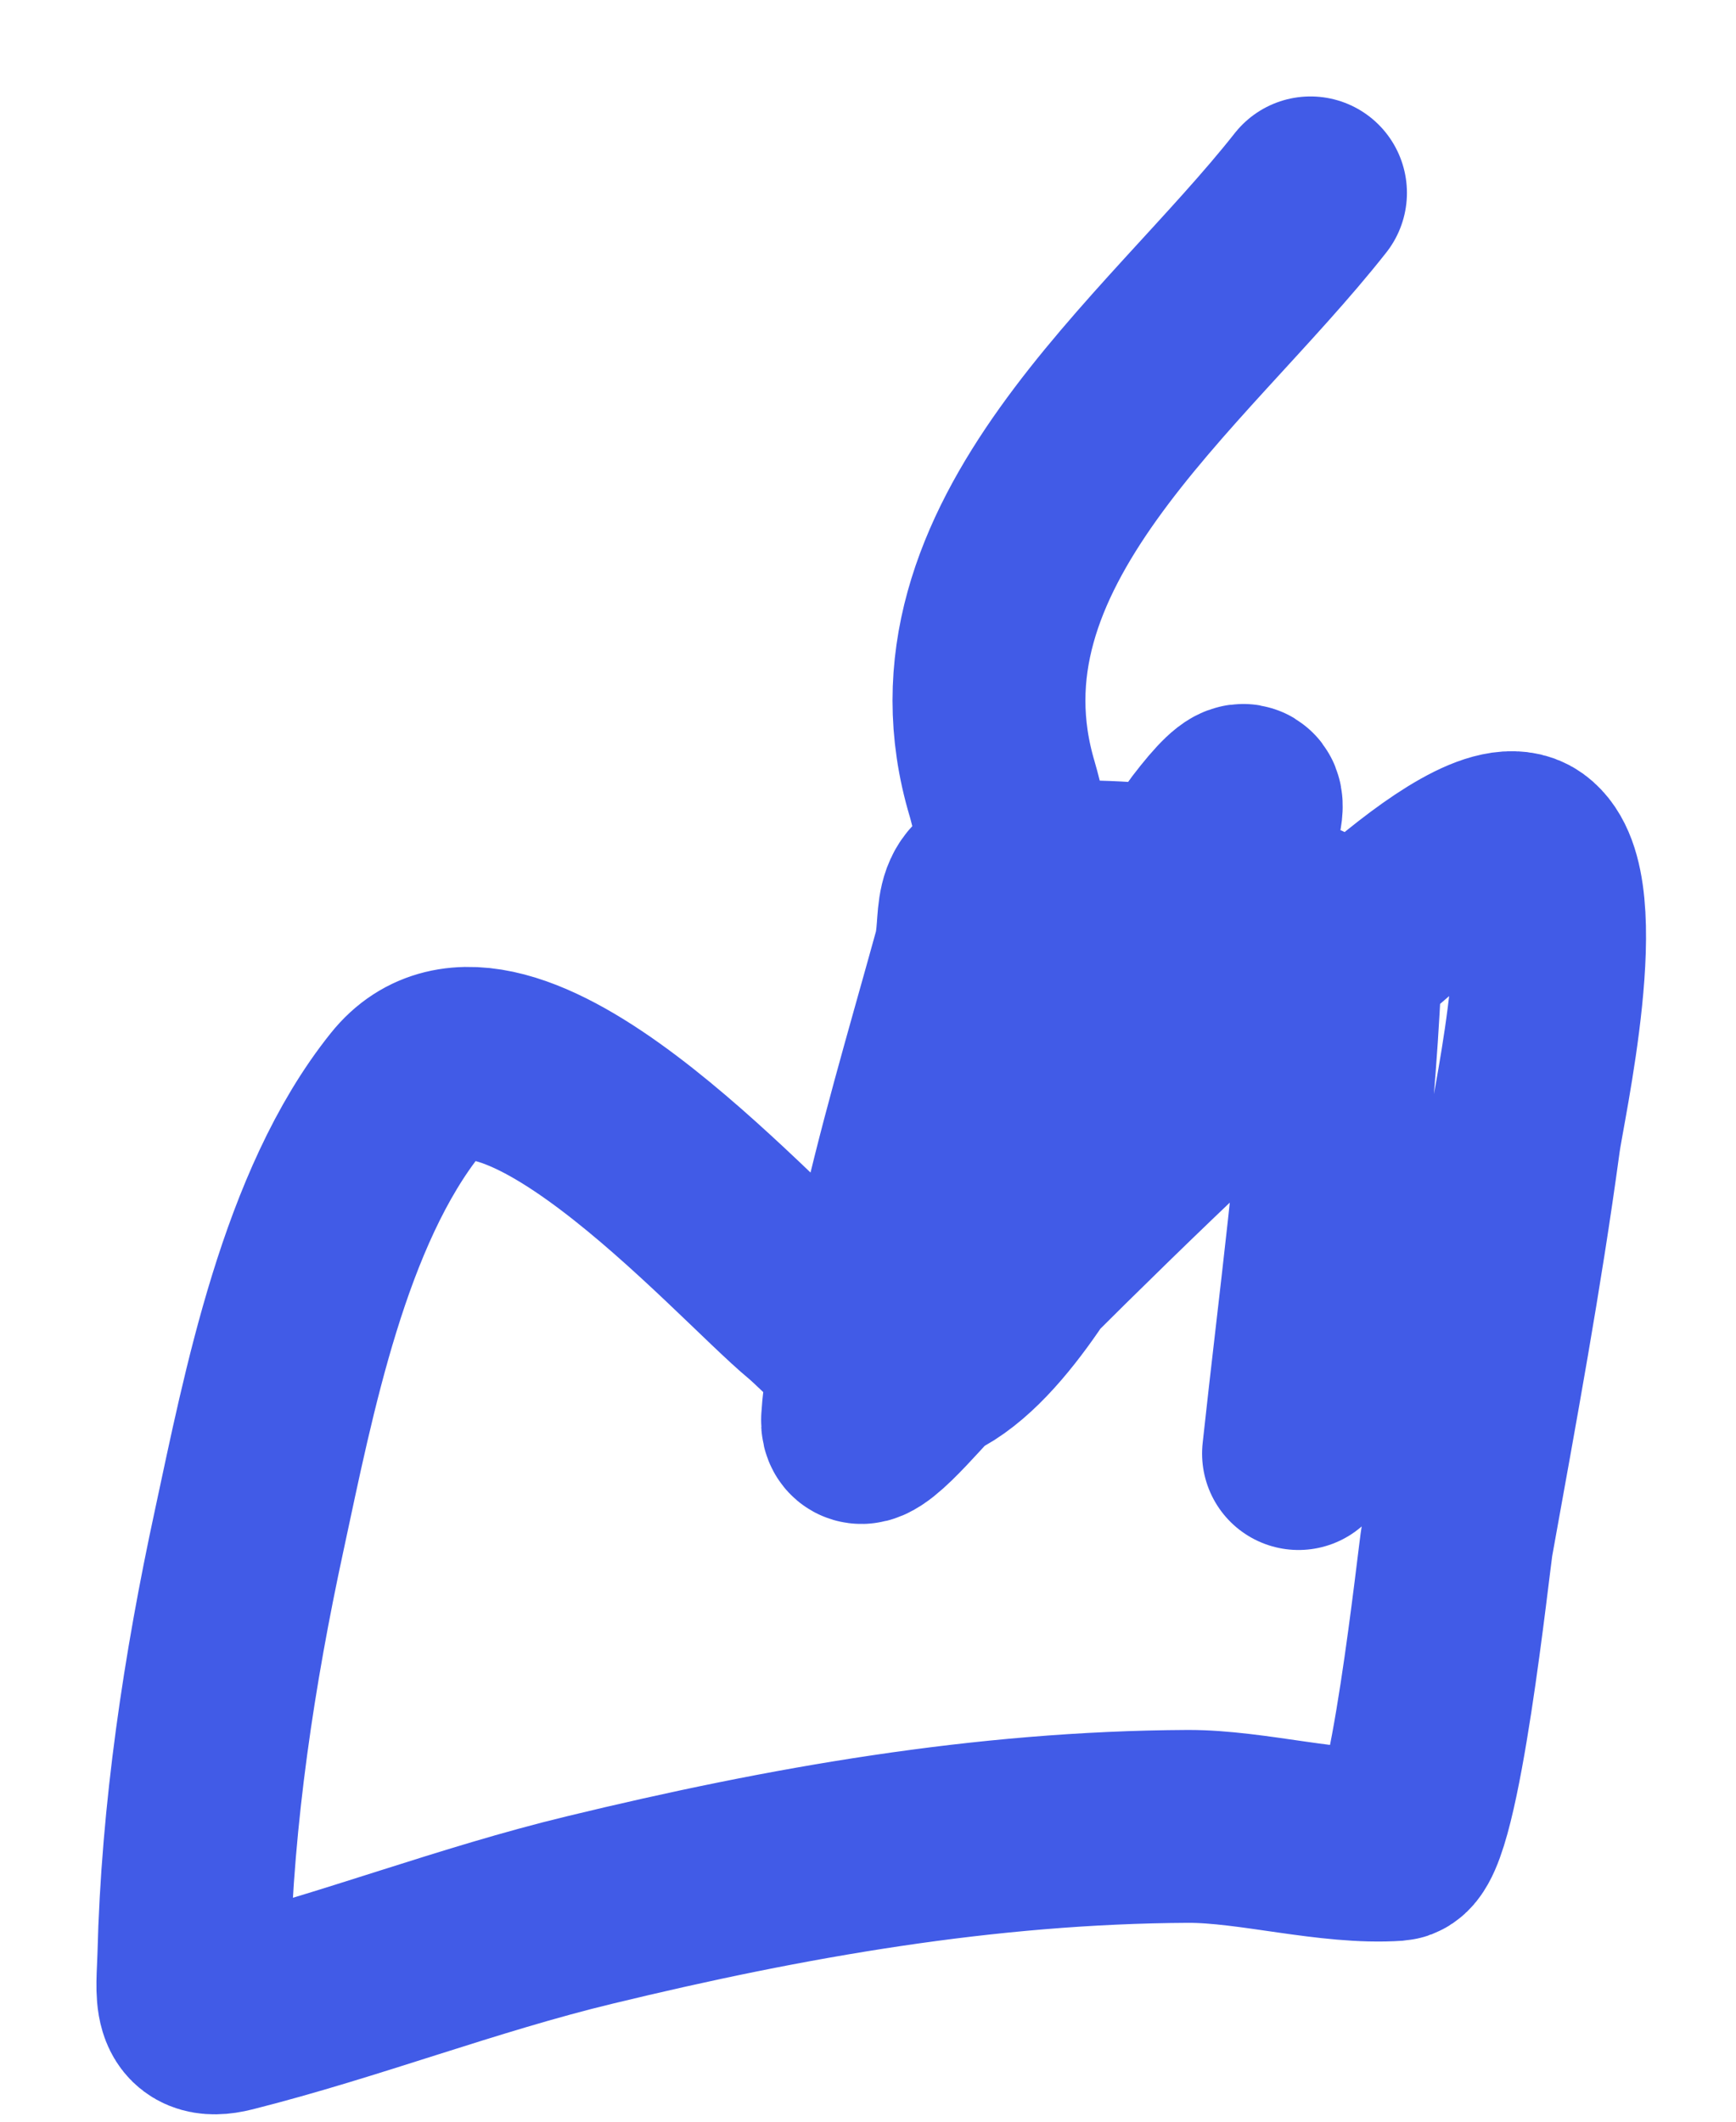 <?xml version="1.0" encoding="UTF-8"?> <svg xmlns="http://www.w3.org/2000/svg" width="9" height="11" viewBox="0 0 9 11" fill="none"><path d="M6.732 7.536C6.815 6.769 6.92 5.998 6.964 5.226C6.975 5.021 6.995 4.882 6.794 4.783C6.349 4.566 5.738 4.515 5.252 4.562C4.988 4.587 5.077 4.769 5.023 4.963C4.88 5.481 4.729 5.985 4.615 6.513C4.557 6.784 4.463 7.08 4.446 7.36C4.436 7.516 4.706 7.184 4.816 7.073C5.407 6.473 6.005 5.883 6.628 5.316C6.667 5.281 7.656 4.23 7.915 4.417C8.178 4.607 7.925 5.725 7.901 5.907C7.807 6.601 7.679 7.29 7.555 7.979C7.537 8.076 7.384 9.552 7.237 9.563C6.899 9.586 6.493 9.468 6.158 9.469C5.107 9.474 4.078 9.655 3.059 9.902C2.425 10.055 1.818 10.292 1.188 10.451C0.964 10.508 1 10.331 1.005 10.144C1.023 9.404 1.136 8.656 1.292 7.934C1.445 7.223 1.629 6.263 2.105 5.669C2.602 5.047 3.842 6.466 4.207 6.768C4.313 6.856 4.577 7.16 4.761 7.104C5.099 7.001 5.413 6.418 5.563 6.167C5.894 5.611 6.175 5.01 6.4 4.403C6.513 4.097 6.469 4.064 6.268 4.327C6.18 4.442 5.811 5.192 5.629 5.171C5.435 5.148 5.235 4.22 5.196 4.092C4.817 2.825 6.094 1.889 6.794 1" stroke="#415BE7" stroke-linecap="round"></path></svg> 